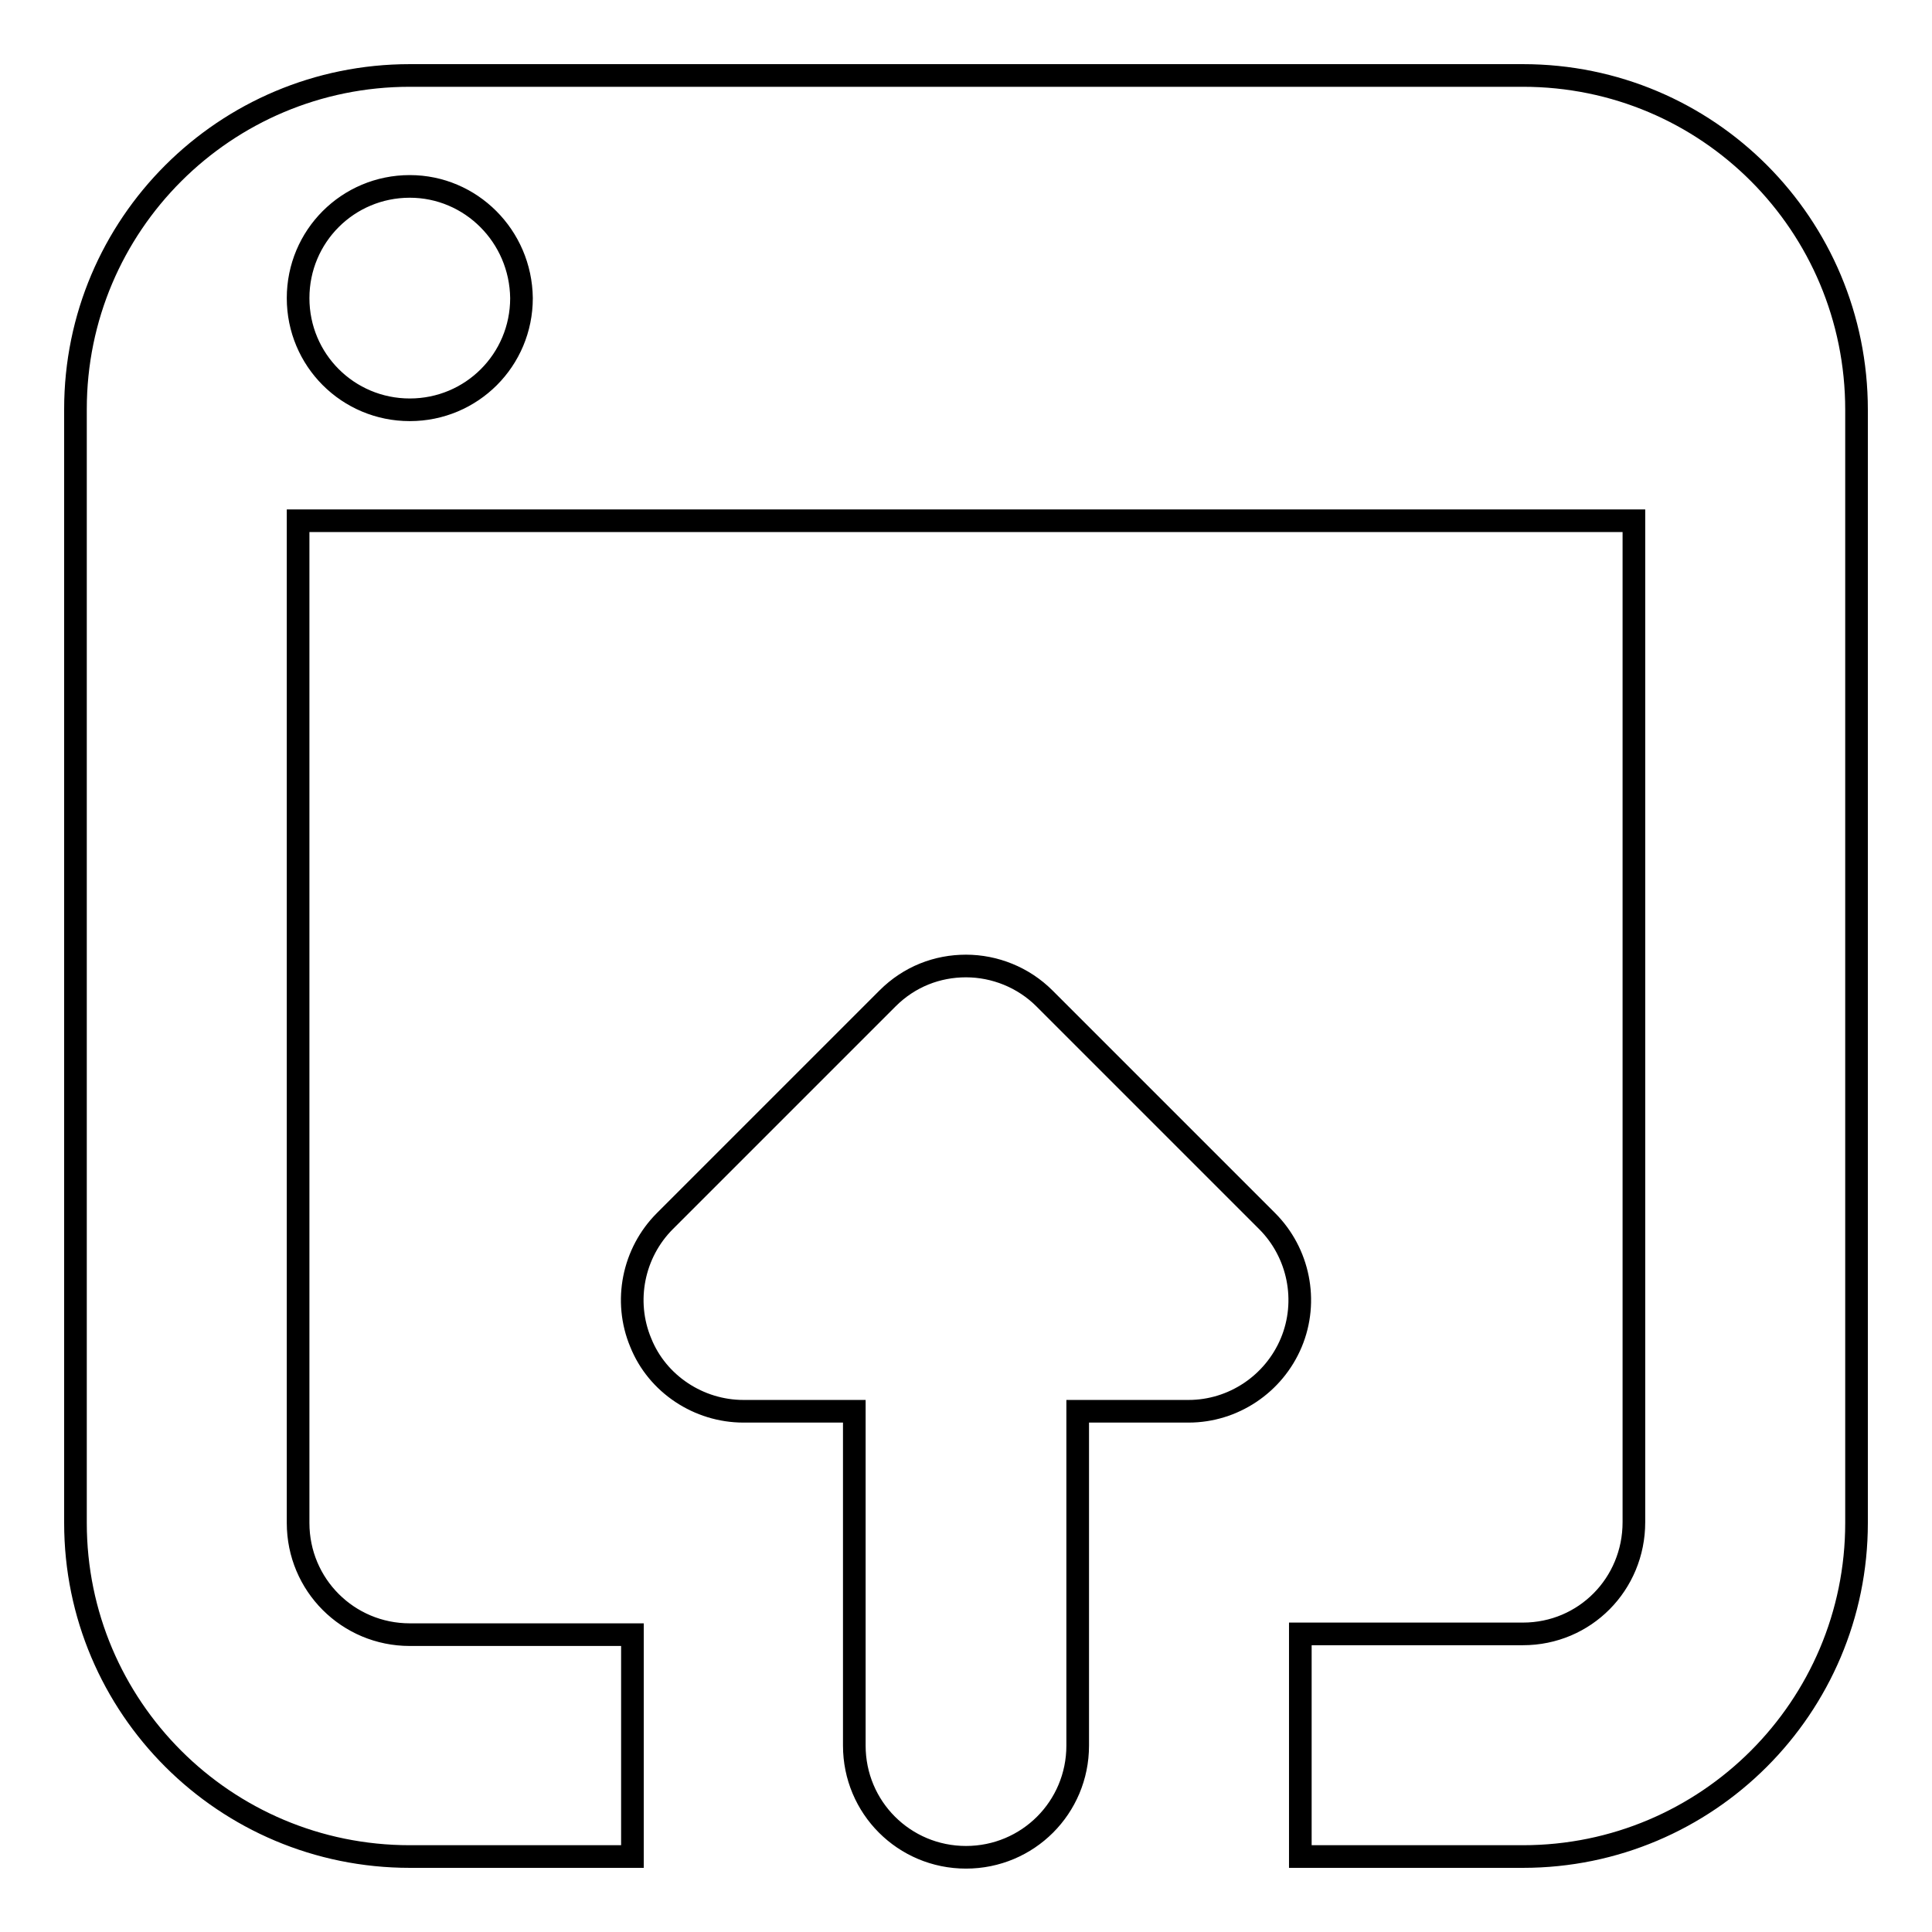 <?xml version="1.0" encoding="utf-8"?>
<!-- Svg Vector Icons : http://www.onlinewebfonts.com/icon -->
<!DOCTYPE svg PUBLIC "-//W3C//DTD SVG 1.1//EN" "http://www.w3.org/Graphics/SVG/1.1/DTD/svg11.dtd">
<svg version="1.1" xmlns="http://www.w3.org/2000/svg" xmlns:xlink="http://www.w3.org/1999/xlink" x="0px" y="0px" viewBox="0 0 256 256" enable-background="new 0 0 256 256" xml:space="preserve">
<g><g><path stroke-width="3" fill-opacity="0" stroke="#000000"  d="M201.8,246h-29.5v-29.5h29.5c8.2,0,14.7-6.6,14.7-14.8V69h-177v132.8c0,8.2,6.6,14.8,14.8,14.8h29.5V246H54.3C29.8,246,10,226.2,10,201.8V54.2C10,29.8,29.8,10,54.3,10h147.5c24.5,0,44.2,19.8,44.2,44.3v147.5C246,226.2,226.2,246,201.8,246z M54.3,24.7c-8.2,0-14.8,6.6-14.8,14.8c0,8.2,6.6,14.8,14.8,14.8c8.2,0,14.8-6.6,14.8-14.8C69,31.3,62.4,24.7,54.3,24.7z M117.6,132.3c2.9-2.9,6.6-4.3,10.4-4.3c3.8,0,7.6,1.5,10.4,4.3l29.5,29.5c4.2,4.2,5.5,10.6,3.2,16.1c-2.3,5.5-7.7,9.1-13.6,9.1h-14.7v44.3c0,8.2-6.6,14.8-14.8,14.8c-8.2,0-14.8-6.6-14.8-14.8V187H98.5c-5.9,0-11.4-3.6-13.6-9.1c-2.3-5.5-1-11.9,3.2-16.1L117.6,132.3z"/></g></g>
</svg>